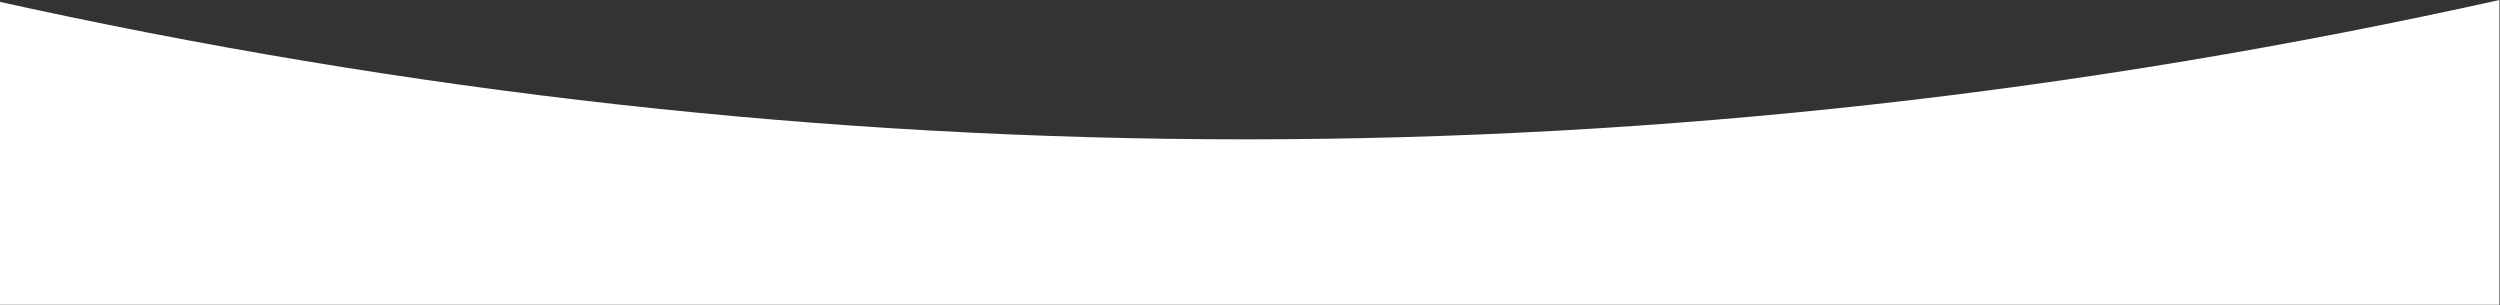 <svg width="2153" height="263" viewBox="0 0 2153 263" fill="none" xmlns="http://www.w3.org/2000/svg">
<rect x="0" y="0" width="2153" height="263" fill="#333333" stroke="none"/>
<path id="Wave" fill-rule="evenodd" clip-rule="evenodd" d="M2152.5 262.5H-7.5V0C352.5 80 712.5 120 1072.5 120C1432.5 120 1792.5 80 2152.5 0V262.5Z" fill="white"/>
</svg>
